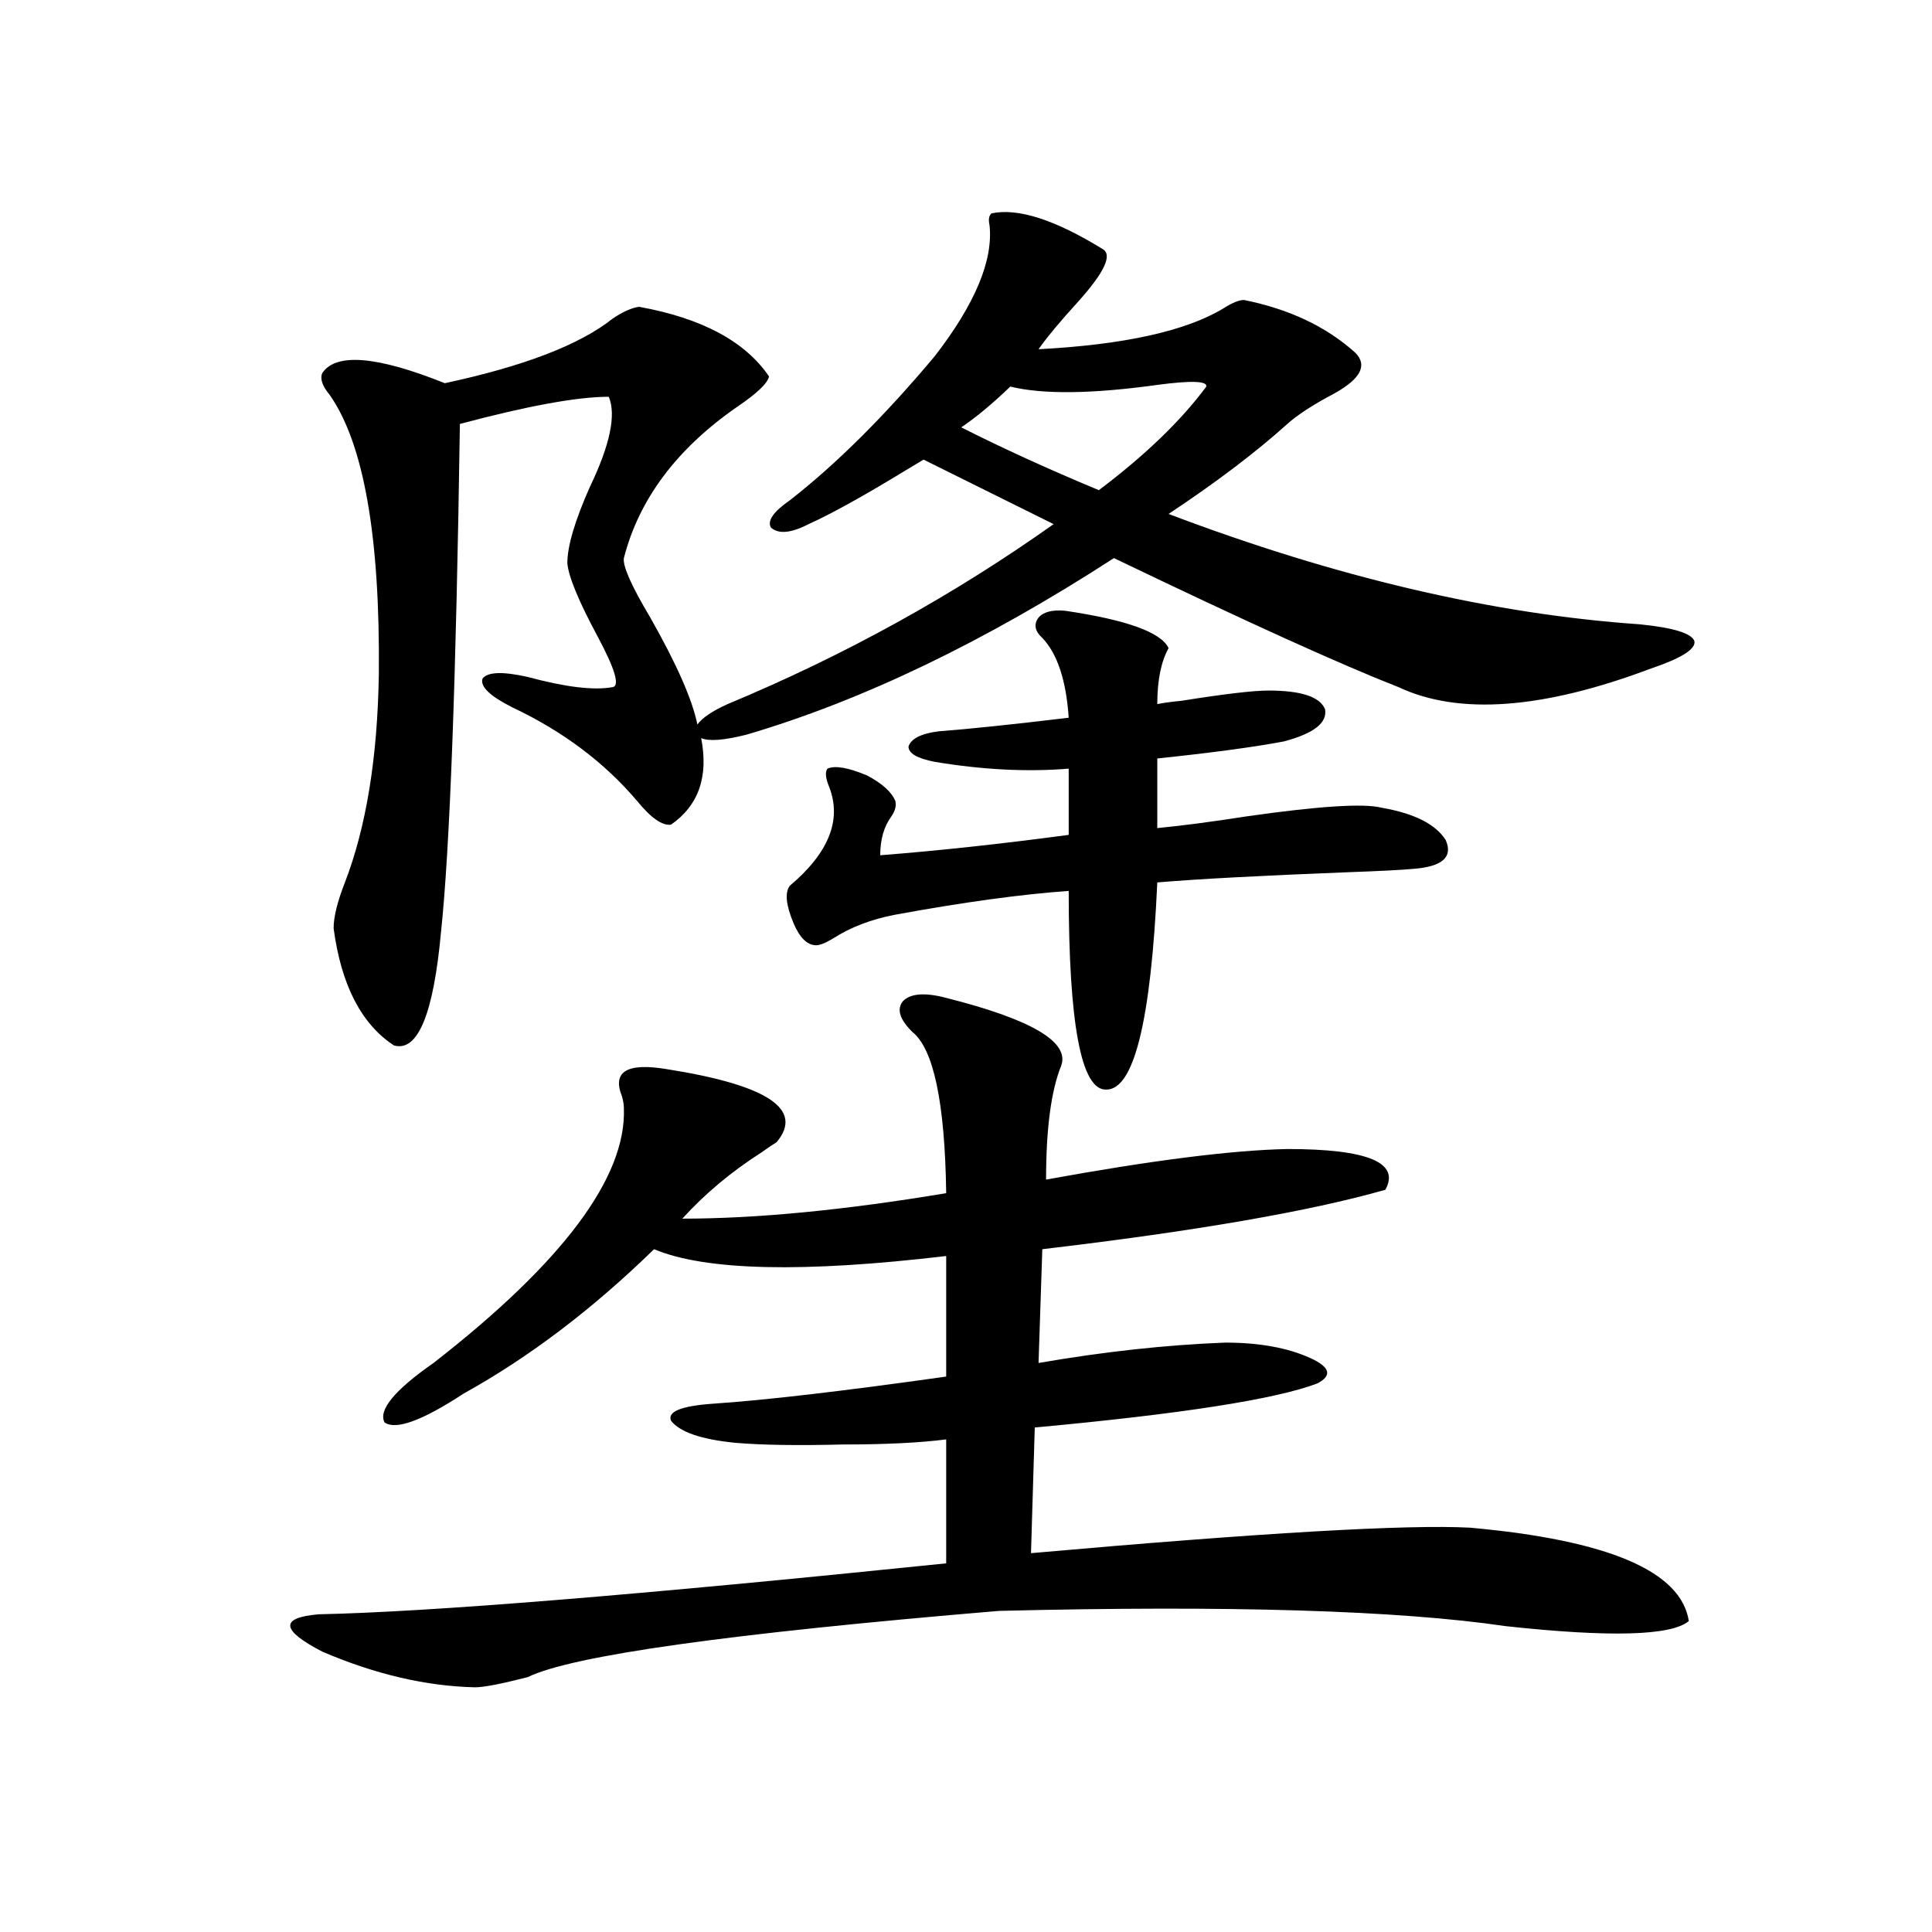<?xml version="1.0" encoding="utf-8"?>
<!-- Generator: Adobe Illustrator 16.0.0, SVG Export Plug-In . SVG Version: 6.00 Build 0)  -->
<!DOCTYPE svg PUBLIC "-//W3C//DTD SVG 1.1//EN" "http://www.w3.org/Graphics/SVG/1.1/DTD/svg11.dtd">
<svg version="1.1" id="图层_1" xmlns="http://www.w3.org/2000/svg" xmlns:xlink="http://www.w3.org/1999/xlink" x="0px" y="0px"
	 width="1000px" height="1000px" viewBox="0 0 1000 1000" enable-background="new 0 0 1000 1000" xml:space="preserve">
<path d="M472.184,534.086c-6.509-6.44-8.14-11.714-4.878-15.82c3.902-4.092,11.372-4.683,22.438-1.758
	c44.221,11.138,64.053,22.852,59.511,35.156c-5.213,12.896-7.805,32.52-7.805,58.887c54.633-9.956,96.248-15.229,124.875-15.82
	c41.615,0,58.535,7.031,50.73,21.094c-39.023,11.138-98.214,21.396-177.557,30.762l-1.951,58.887
	c33.81-5.85,66.005-9.365,96.583-10.547c17.561,0,32.194,2.637,43.901,7.91c10.396,4.697,11.707,9.092,3.902,13.184
	c-21.463,8.213-70.242,15.82-146.338,22.852l-1.951,65.039c119.021-10.547,194.782-14.941,227.312-13.184
	c71.538,6.455,109.266,22.563,113.168,48.34c-9.115,7.608-40.655,8.487-94.632,2.637c-55.944-8.212-143.411-10.849-262.433-7.91
	c-139.844,11.715-221.138,23.141-243.896,34.277c-13.658,3.516-22.774,5.273-27.316,5.273c-25.365-0.59-51.706-6.742-79.022-18.457
	c-21.463-11.137-22.118-17.578-1.951-19.336c57.224-1.181,165.514-9.97,324.87-26.367v-64.16
	c-13.658,1.758-31.554,2.637-53.657,2.637c-23.414,0.591-41.95,0.303-55.608-0.879c-17.561-1.758-28.627-5.562-33.17-11.426
	c-1.951-4.683,5.198-7.607,21.463-8.789c26.661-1.758,66.98-6.44,120.973-14.063v-62.402c-74.145,8.789-124.555,7.622-151.216-3.516
	c-31.874,31.064-64.724,55.962-98.534,74.707c-21.463,14.063-35.121,19.048-40.975,14.941c-3.262-6.44,5.198-16.699,25.365-30.762
	c66.98-52.144,99.83-96.089,98.534-131.836c0-1.758-0.335-3.804-0.976-6.152c-5.213-12.881,2.591-17.578,23.414-14.063
	c52.026,8.213,70.882,20.806,56.584,37.793c-1.951,1.182-4.558,2.939-7.805,5.273c-15.609,9.971-29.268,21.396-40.975,34.277
	c38.368,0,83.9-4.395,136.582-13.184C489.089,570.712,483.236,542.875,472.184,534.086z M513.159,110.453
	c13.658-2.925,32.835,3.228,57.56,18.457c5.198,2.939,0.976,12.017-12.683,27.246c-9.115,9.971-15.945,18.169-20.487,24.609
	c44.221-2.334,76.096-9.365,95.607-21.094c4.543-2.925,8.125-4.395,10.731-4.395c23.414,4.697,42.591,13.774,57.56,27.246
	c6.494,6.455,2.927,13.486-10.731,21.094c-11.067,5.864-19.192,11.138-24.39,15.82c-16.265,14.653-36.752,30.186-61.462,46.582
	c86.492,32.822,167.801,51.855,243.896,57.129c17.561,1.758,26.981,4.697,28.292,8.789c0.64,4.106-6.829,8.789-22.438,14.063
	c-55.944,21.094-99.51,24.321-130.729,9.668c-29.923-11.714-79.022-33.975-147.313-66.797
	c-66.995,43.369-130.408,73.828-190.239,91.406c-11.707,2.939-19.512,3.516-23.414,1.758c3.902,19.927-1.311,34.868-15.609,44.824
	c-4.558,0.591-10.411-3.516-17.561-12.305c-16.92-19.912-38.383-36.035-64.389-48.34c-11.707-5.85-16.92-10.835-15.609-14.941
	c2.591-3.516,10.396-3.804,23.414-0.879c19.512,5.273,34.146,7.031,43.901,5.273c3.902-0.576,1.296-9.365-7.805-26.367
	c-9.756-18.154-14.969-30.762-15.609-37.793c0-8.789,3.902-21.973,11.707-39.551c10.396-21.67,13.658-37.202,9.756-46.582
	c-16.265,0-41.95,4.697-77.071,14.063c-1.951,132.427-5.213,220.029-9.756,262.793c-3.902,42.778-12.042,62.402-24.39,58.887
	c-16.92-11.123-27.316-31.338-31.219-60.645c0-5.85,1.951-13.76,5.854-23.73c11.052-28.701,16.905-64.736,17.561-108.105
	c0.64-70.889-7.805-118.94-25.365-144.141c-3.902-4.683-5.213-8.486-3.902-11.426c7.149-10.547,28.292-8.789,63.413,5.273
	c40.975-8.789,69.907-19.912,86.827-33.398c5.198-3.516,9.756-5.562,13.658-6.152c32.514,5.864,54.953,17.881,67.315,36.035
	c-0.656,3.516-6.189,8.789-16.585,15.82c-31.219,21.685-50.73,47.764-58.535,78.223c-0.656,4.106,3.902,14.365,13.658,30.762
	c13.658,24.033,21.783,42.49,24.39,55.371c2.591-3.516,7.805-7.031,15.609-10.547c60.486-25.186,116.735-56.25,168.776-93.164
	l-67.315-33.398c-1.951,1.182-4.878,2.939-8.78,5.273c-22.118,13.486-39.023,22.852-50.73,28.125
	c-9.116,4.697-15.609,5.273-19.512,1.758c-1.951-3.516,1.296-8.198,9.756-14.063c24.054-18.745,49.099-43.643,75.12-74.707
	c20.807-26.943,30.243-49.507,28.292-67.676C511.528,113.681,511.848,111.635,513.159,110.453z M604.864,335.453
	c-3.902,7.031-5.854,16.699-5.854,29.004c2.592-0.576,6.829-1.167,12.683-1.758c22.103-3.516,37.072-5.273,44.877-5.273
	c16.905,0,26.661,3.228,29.268,9.668c1.296,7.031-5.854,12.607-21.463,16.699c-15.609,2.939-37.407,5.864-65.364,8.789v36.035
	c12.347-1.167,27.957-3.213,46.828-6.152c37.072-5.273,60.151-6.729,69.267-4.395c16.905,2.939,27.957,8.501,33.17,16.699
	c3.902,8.789-1.631,13.774-16.585,14.941c-6.509,0.591-17.896,1.182-34.146,1.758c-44.877,1.758-77.727,3.516-98.534,5.273
	c-3.262,71.494-12.042,107.227-26.341,107.227c-13.018,0.591-19.512-33.687-19.512-102.832
	c-24.725,1.758-54.633,5.864-89.754,12.305c-12.363,2.349-23.094,6.455-32.194,12.305c-3.902,2.349-6.829,3.516-8.78,3.516
	c-4.558,0-8.46-3.804-11.707-11.426c-3.902-9.365-4.558-15.82-1.951-19.336c20.152-16.987,26.981-33.975,20.487-50.977
	c-1.951-4.683-2.287-7.91-0.976-9.668c3.902-1.758,10.731-0.576,20.487,3.516c7.805,4.106,12.683,8.501,14.634,13.184
	c0.64,2.349,0,4.985-1.951,7.91c-3.902,5.273-5.854,12.017-5.854,20.215c29.908-2.334,62.438-5.85,97.559-10.547v-34.277
	c-21.463,1.758-44.557,0.591-69.267-3.516c-9.116-1.758-13.658-4.395-13.658-7.91c1.296-4.092,6.494-6.729,15.609-7.91
	c15.609-1.167,38.048-3.516,67.315-7.031c-1.311-19.336-5.854-33.096-13.658-41.309c-3.902-3.516-4.558-7.031-1.951-10.547
	c2.592-2.925,7.149-4.092,13.658-3.516C583.066,320.814,600.961,327.255,604.864,335.453z M522.915,200.102
	c-9.115,8.789-17.561,15.82-25.365,21.094c20.807,10.547,44.542,21.396,71.218,32.52c24.054-18.154,42.591-36.035,55.608-53.613
	c0.64-2.925-7.805-3.213-25.365-0.879C565.185,203.92,539.82,204.208,522.915,200.102z"/>
</svg>
